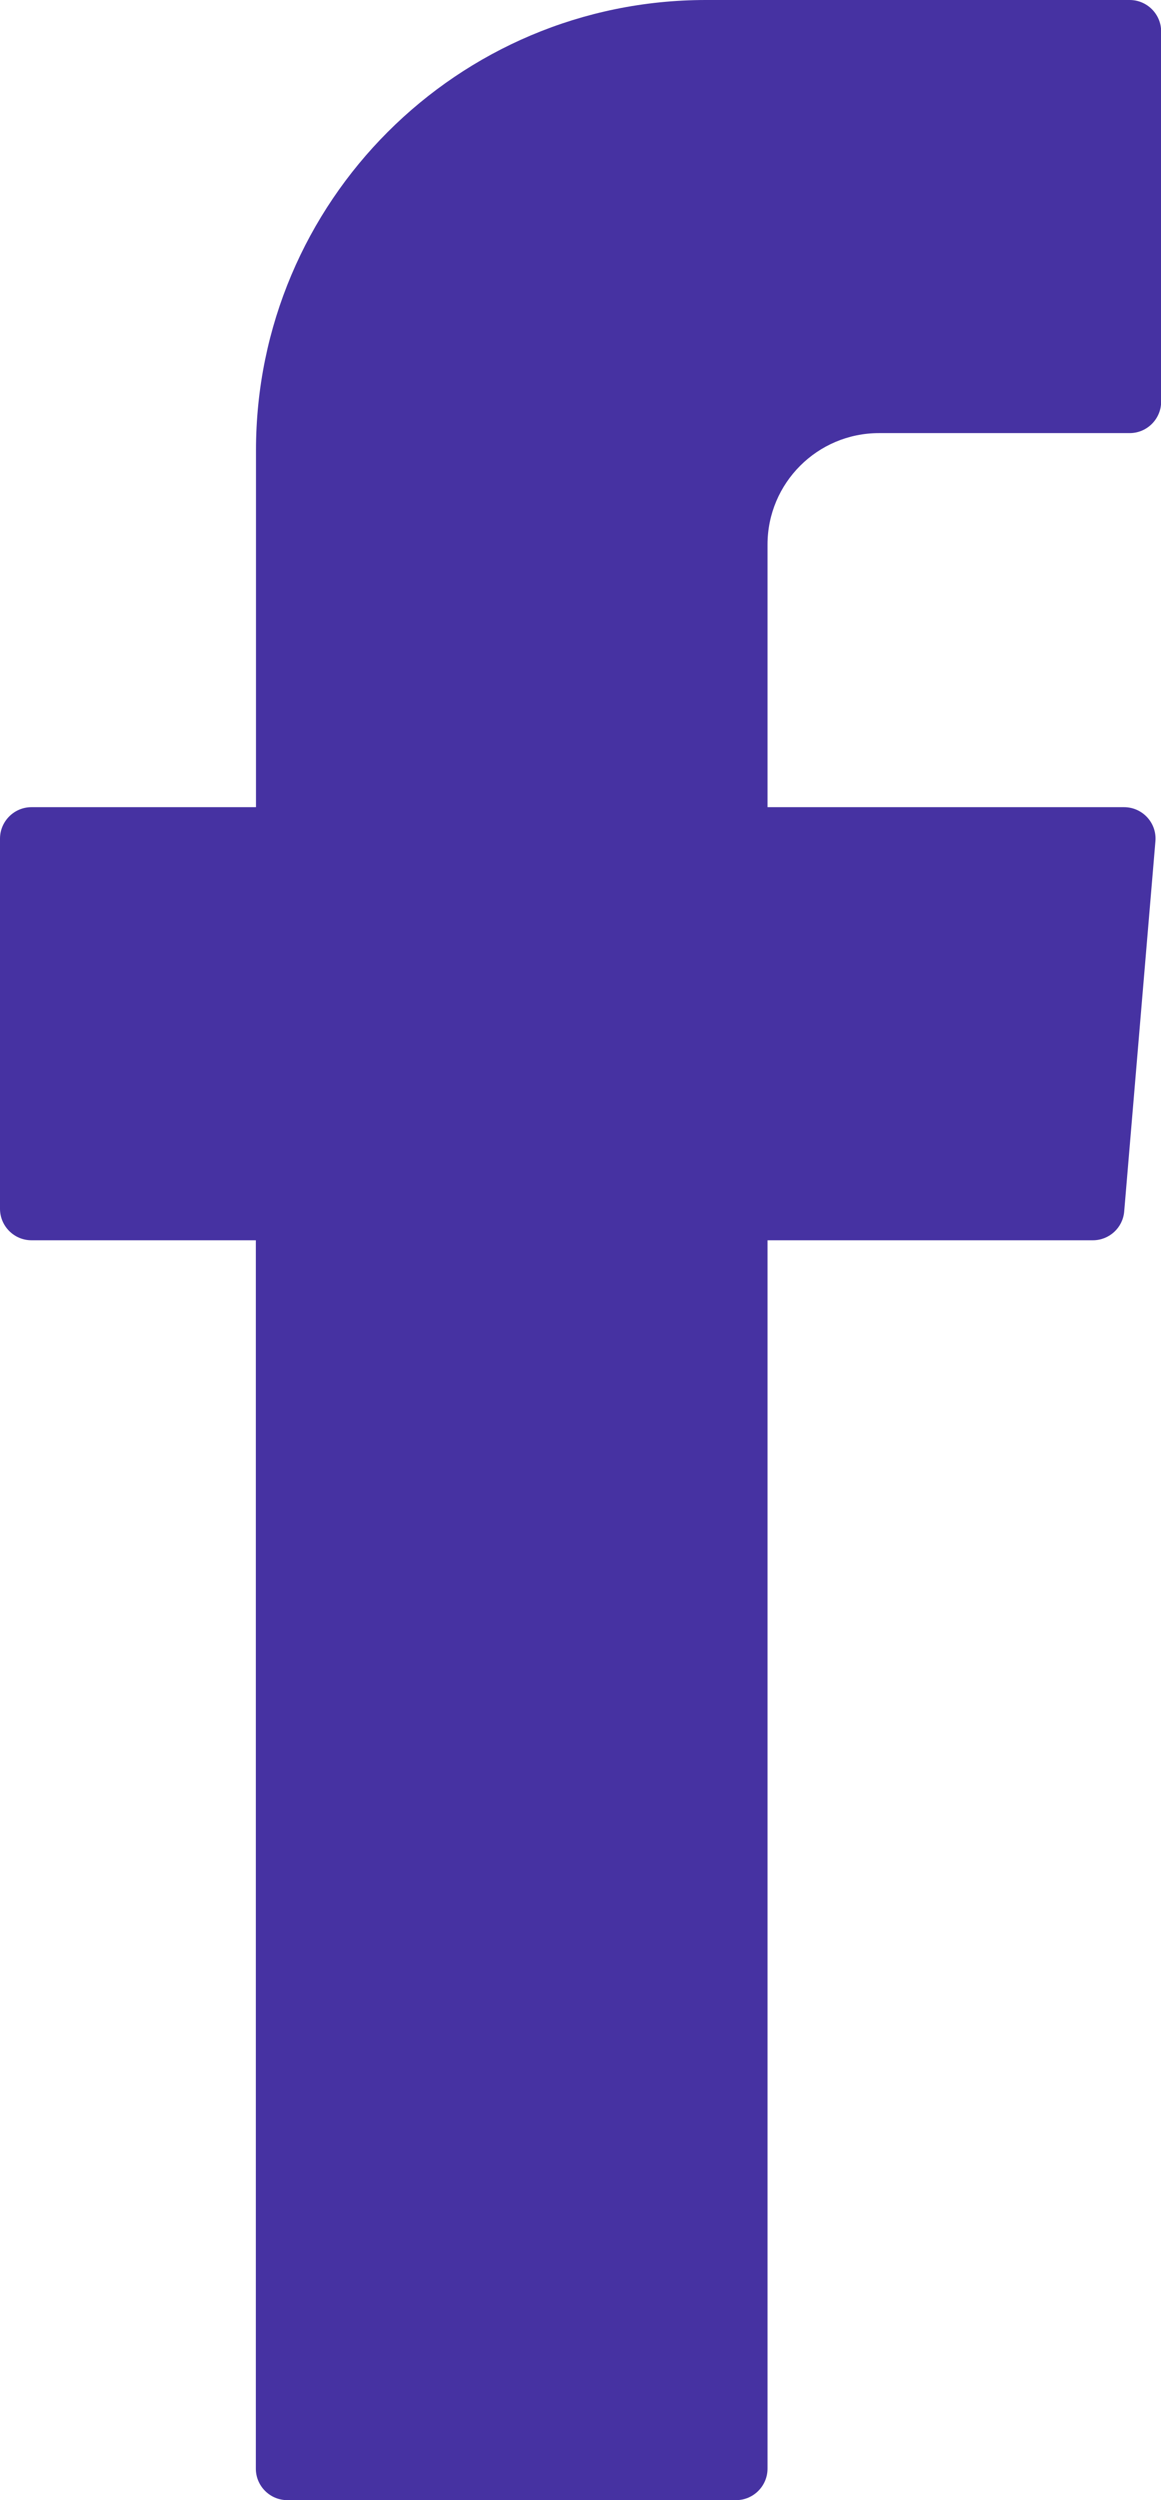 <?xml version="1.0" encoding="UTF-8"?>
<svg id="Layer_2" data-name="Layer 2" xmlns="http://www.w3.org/2000/svg" viewBox="0 0 78.87 169.77">
  <defs>
    <style>
      .cls-1 {
        fill: #4632a2;
        fill-rule: evenodd;
      }
    </style>
  </defs>
  <g id="Layer_1-2" data-name="Layer 1">
    <path class="cls-1" d="m17.38,85.55v82.08c0,1.18.96,2.14,2.14,2.14h30.48c1.18,0,2.14-.96,2.14-2.14v-83.41h22.1c1.11,0,2.04-.85,2.13-1.96l2.12-25.13c.11-1.25-.88-2.32-2.13-2.32h-24.22v-17.83c0-4.18,3.39-7.57,7.57-7.57h17.03c1.18,0,2.14-.96,2.14-2.14V2.14c0-1.18-.96-2.14-2.14-2.14h-28.78c-16.88,0-30.57,13.69-30.57,30.58v24.23H2.14c-1.18,0-2.14.96-2.14,2.14v25.13c0,1.18.96,2.14,2.14,2.14h15.24v1.34Z"/>
  </g>
</svg>